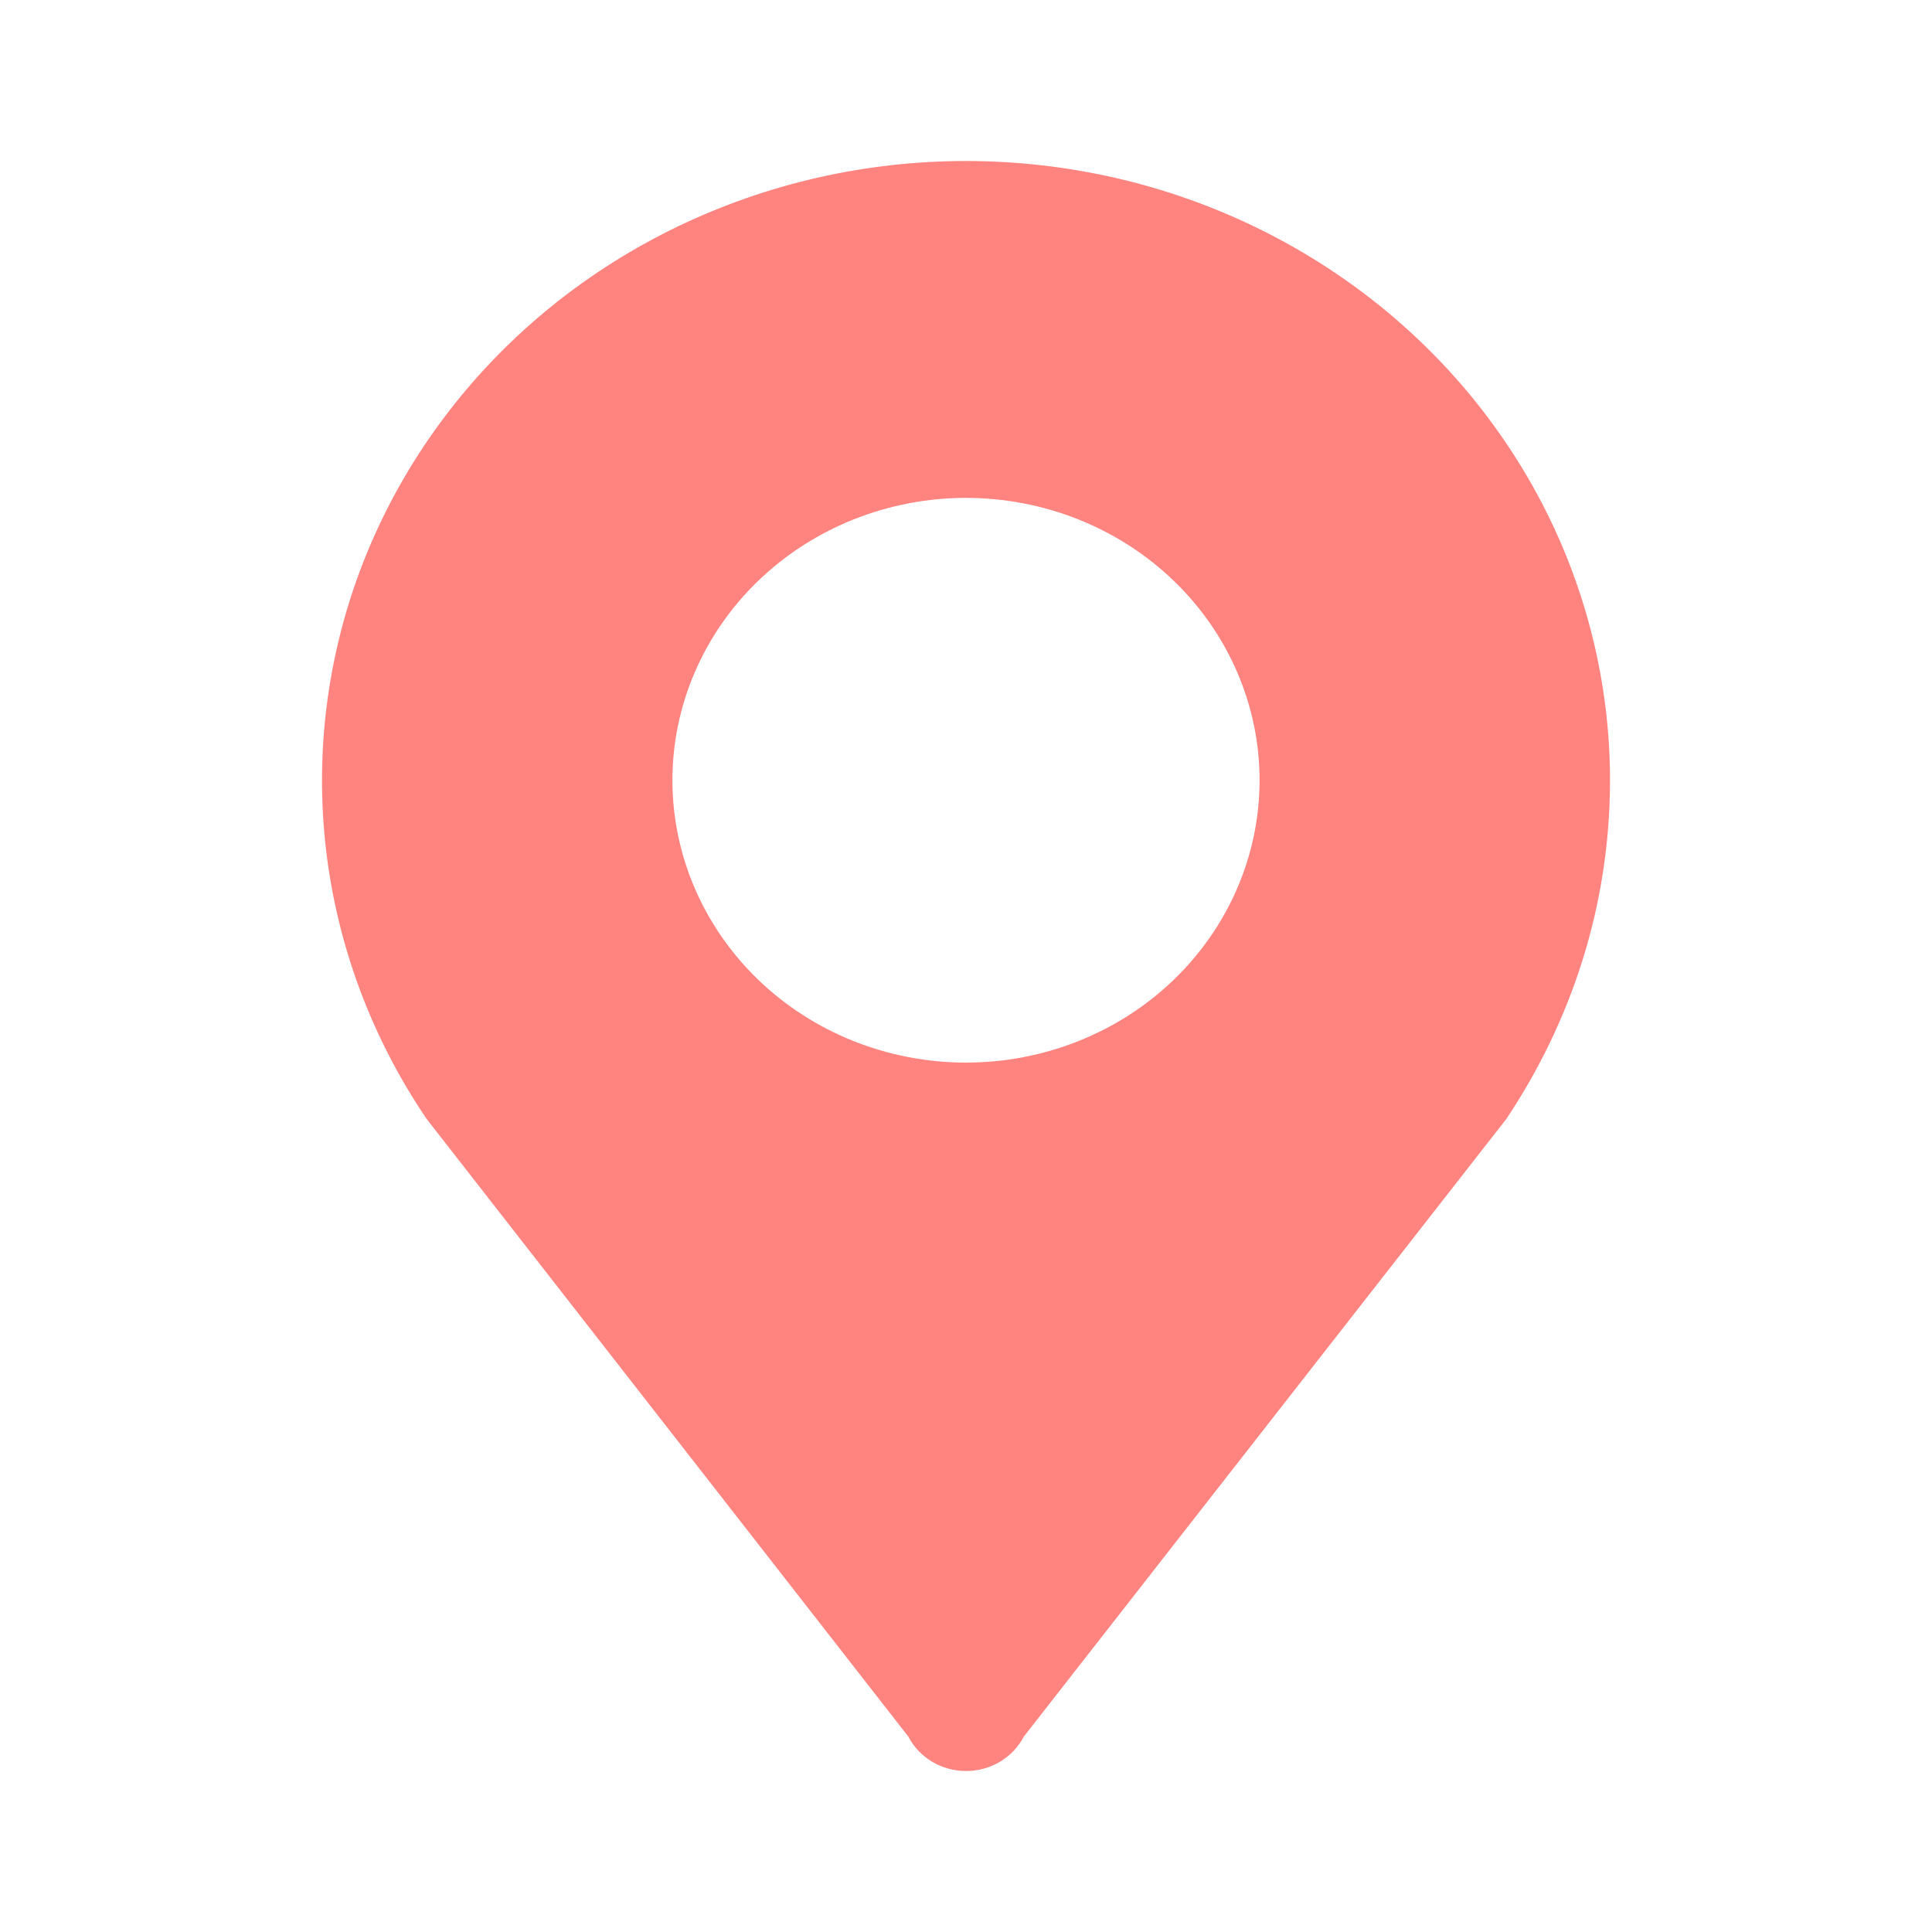 <svg width="24" height="24" viewBox="0 0 24 24" fill="none" xmlns="http://www.w3.org/2000/svg">
<g id="location">
<path id="Vector" d="M12 6.185C12.967 6.185 13.895 6.555 14.579 7.213C15.262 7.87 15.647 8.763 15.647 9.693C15.647 10.623 15.262 11.515 14.579 12.173C13.895 12.831 12.967 13.2 12 13.2C11.033 13.2 10.105 12.831 9.421 12.173C8.738 11.515 8.353 10.623 8.353 9.693C8.353 8.763 8.738 7.87 9.421 7.213C10.105 6.555 11.033 6.185 12 6.185ZM20 9.694C20 8.496 19.709 7.315 19.151 6.244C18.592 5.174 17.782 4.243 16.783 3.527C15.785 2.811 14.627 2.328 13.4 2.119C12.174 1.909 10.914 1.978 9.72 2.319C8.526 2.661 7.432 3.265 6.524 4.085C5.616 4.905 4.92 5.918 4.49 7.042C4.061 8.167 3.911 9.372 4.051 10.563C4.192 11.753 4.619 12.895 5.299 13.899L11.284 21.573C11.35 21.701 11.453 21.809 11.579 21.885C11.706 21.96 11.852 22 12.001 22C12.15 22 12.296 21.96 12.422 21.885C12.549 21.809 12.651 21.701 12.718 21.573L18.713 13.899C19.521 12.687 20 11.248 20 9.694Z" fill="#FF837F"/>
</g>
</svg>
